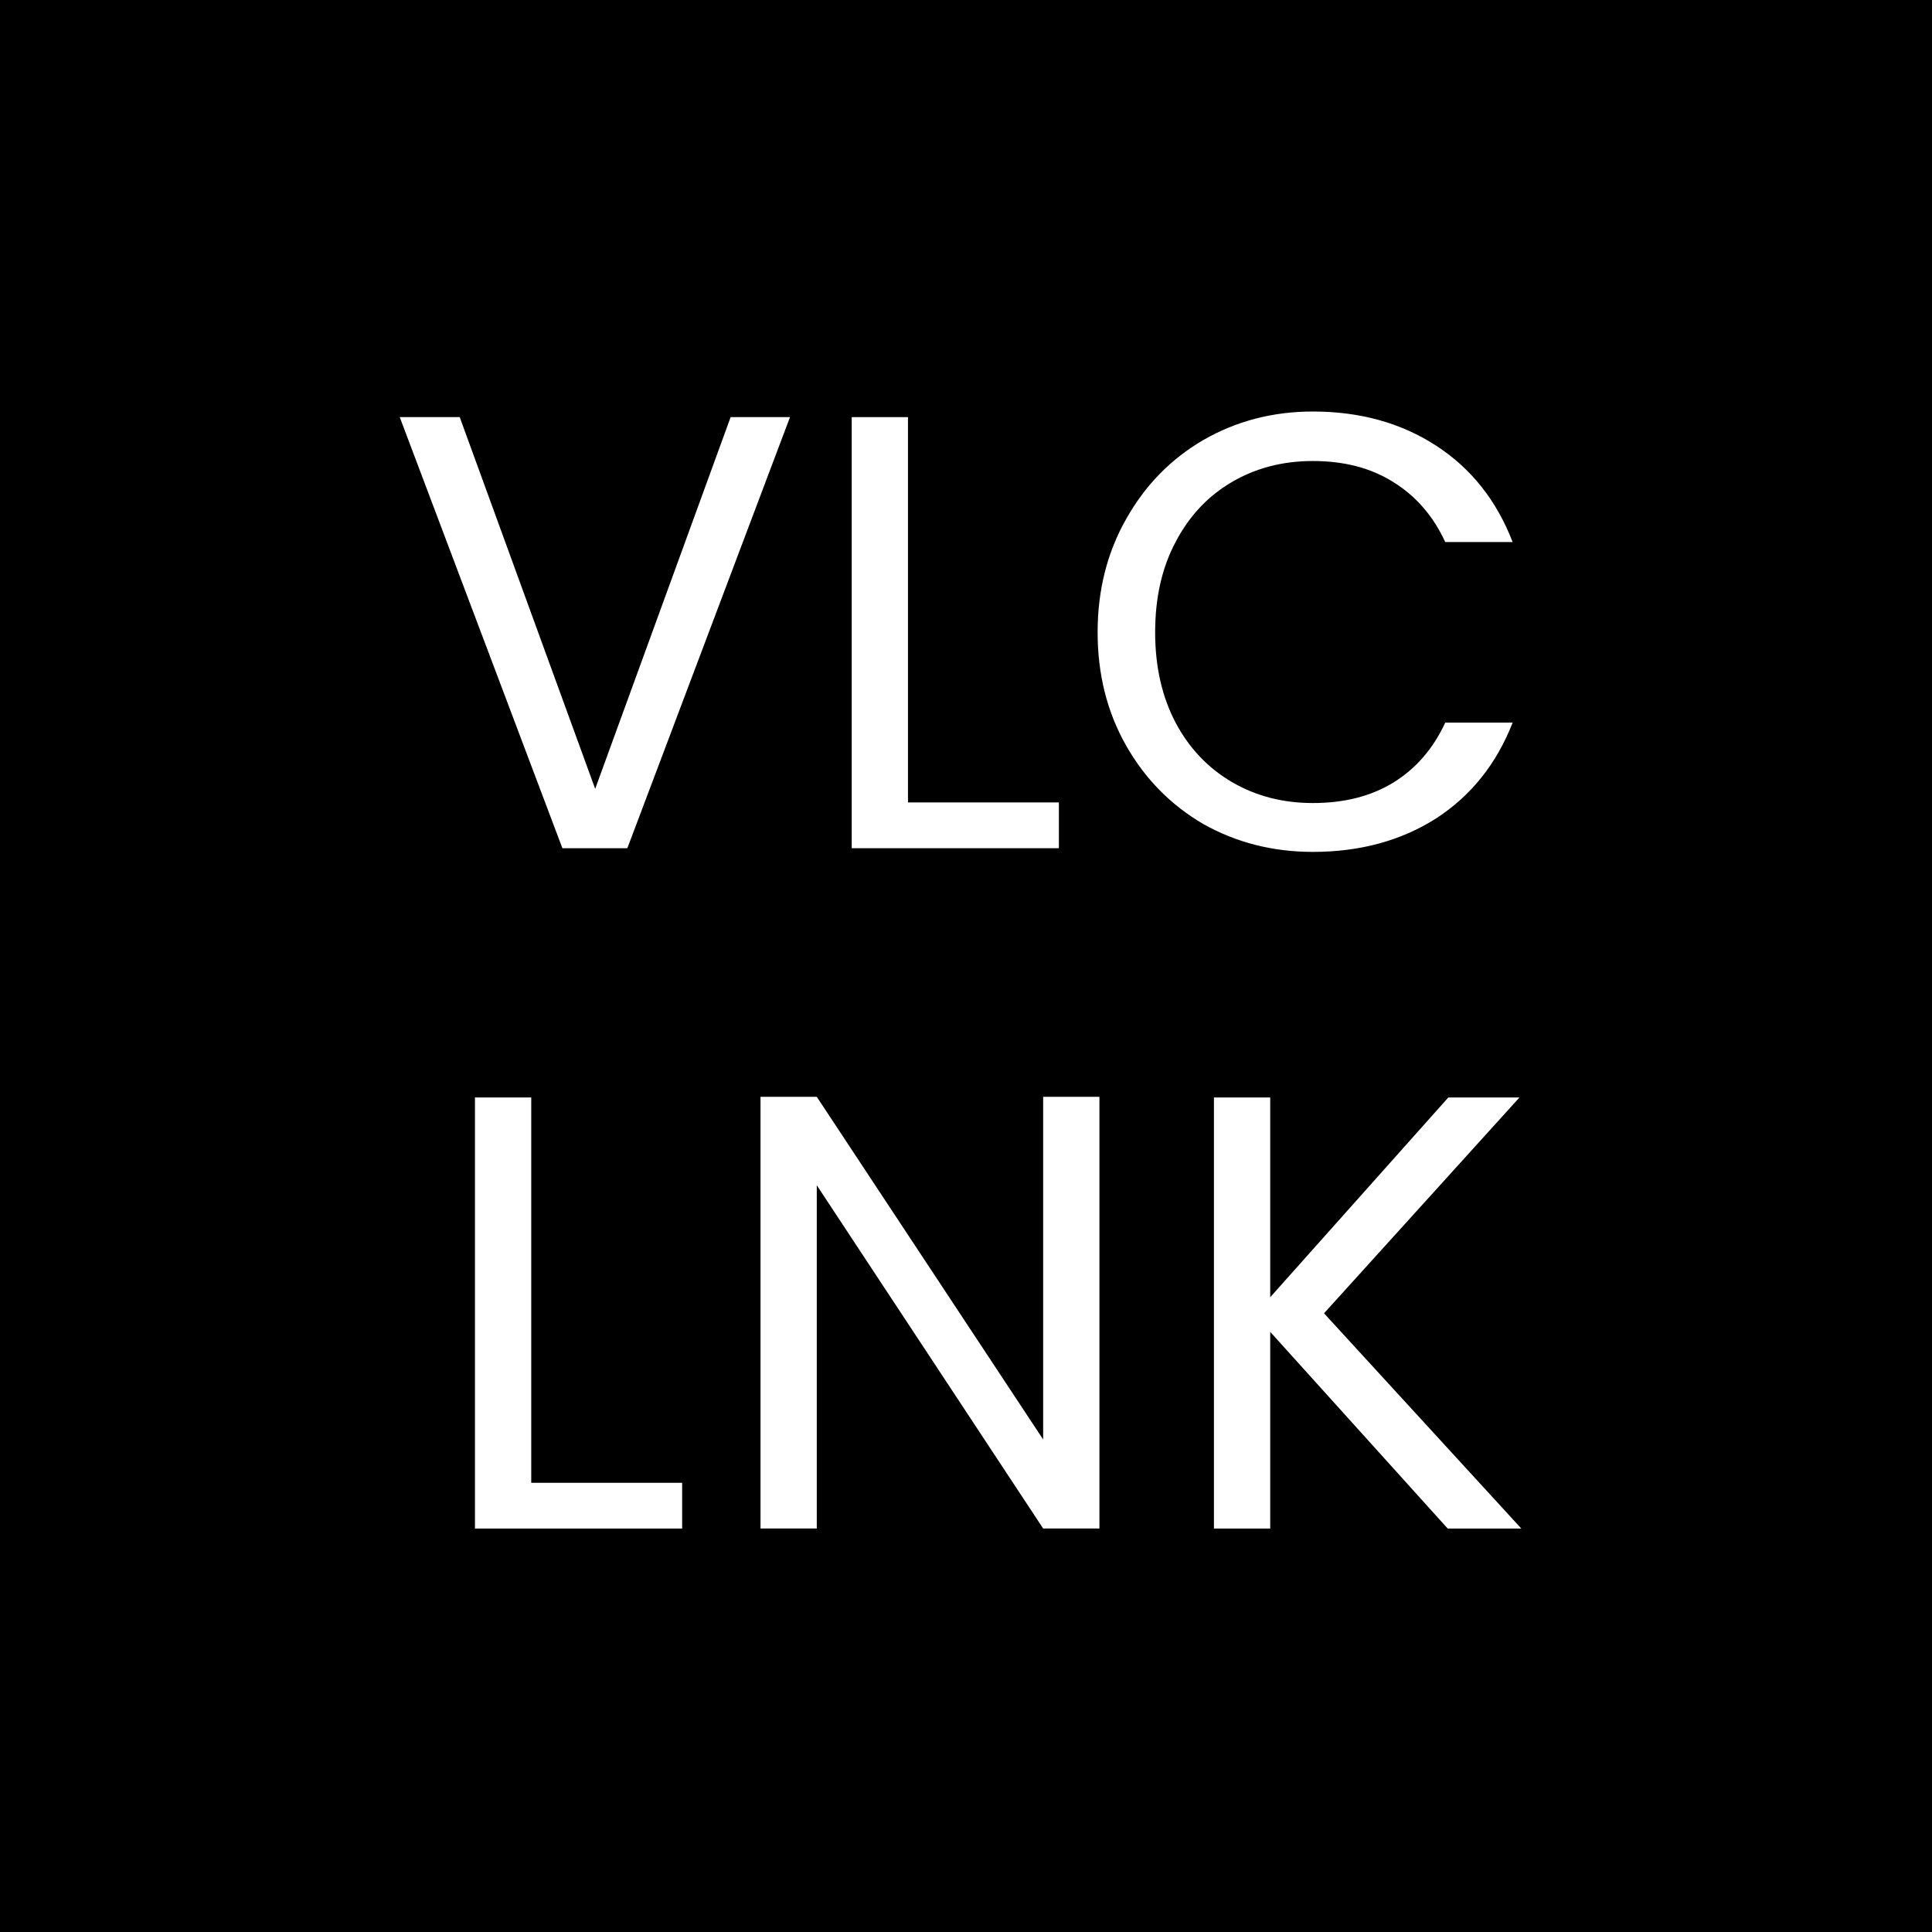 <svg width="63" height="63" viewBox="0 0 63 63" fill="none" xmlns="http://www.w3.org/2000/svg">
<rect width="63" height="63" fill="black"/>
<path d="M47.208 49.844L41.42 43.43V49.844H39.585V35.787H41.42V42.301L47.228 35.787H49.548L43.175 42.825L49.608 49.844H47.208Z" fill="white"/>
<path d="M35.851 49.843H34.016L26.634 38.65V49.843H24.799V35.766H26.634L34.016 46.939V35.766H35.851V49.843Z" fill="white"/>
<path d="M17.323 48.352H22.244V49.844H15.488V35.787H17.323V48.352Z" fill="white"/>
<path d="M35.792 20.619C35.792 19.248 36.102 18.018 36.72 16.929C37.339 15.826 38.179 14.966 39.241 14.347C40.317 13.729 41.507 13.419 42.811 13.419C44.344 13.419 45.682 13.789 46.825 14.529C47.967 15.268 48.801 16.317 49.325 17.675H47.127C46.737 16.828 46.172 16.176 45.433 15.719C44.707 15.261 43.833 15.033 42.811 15.033C41.83 15.033 40.949 15.261 40.169 15.719C39.389 16.176 38.777 16.828 38.334 17.675C37.89 18.509 37.668 19.49 37.668 20.619C37.668 21.735 37.89 22.717 38.334 23.564C38.777 24.398 39.389 25.043 40.169 25.5C40.949 25.957 41.83 26.186 42.811 26.186C43.833 26.186 44.707 25.964 45.433 25.52C46.172 25.063 46.737 24.411 47.127 23.564H49.325C48.801 24.909 47.967 25.951 46.825 26.69C45.682 27.416 44.344 27.779 42.811 27.779C41.507 27.779 40.317 27.477 39.241 26.872C38.179 26.253 37.339 25.399 36.72 24.31C36.102 23.221 35.792 21.991 35.792 20.619Z" fill="white"/>
<path d="M29.608 26.166H34.529V27.659H27.773V13.602H29.608V26.166Z" fill="white"/>
<path d="M25.761 13.602L20.457 27.659H18.339L13.035 13.602H14.991L19.408 25.723L23.825 13.602H25.761Z" fill="white"/>
</svg>
